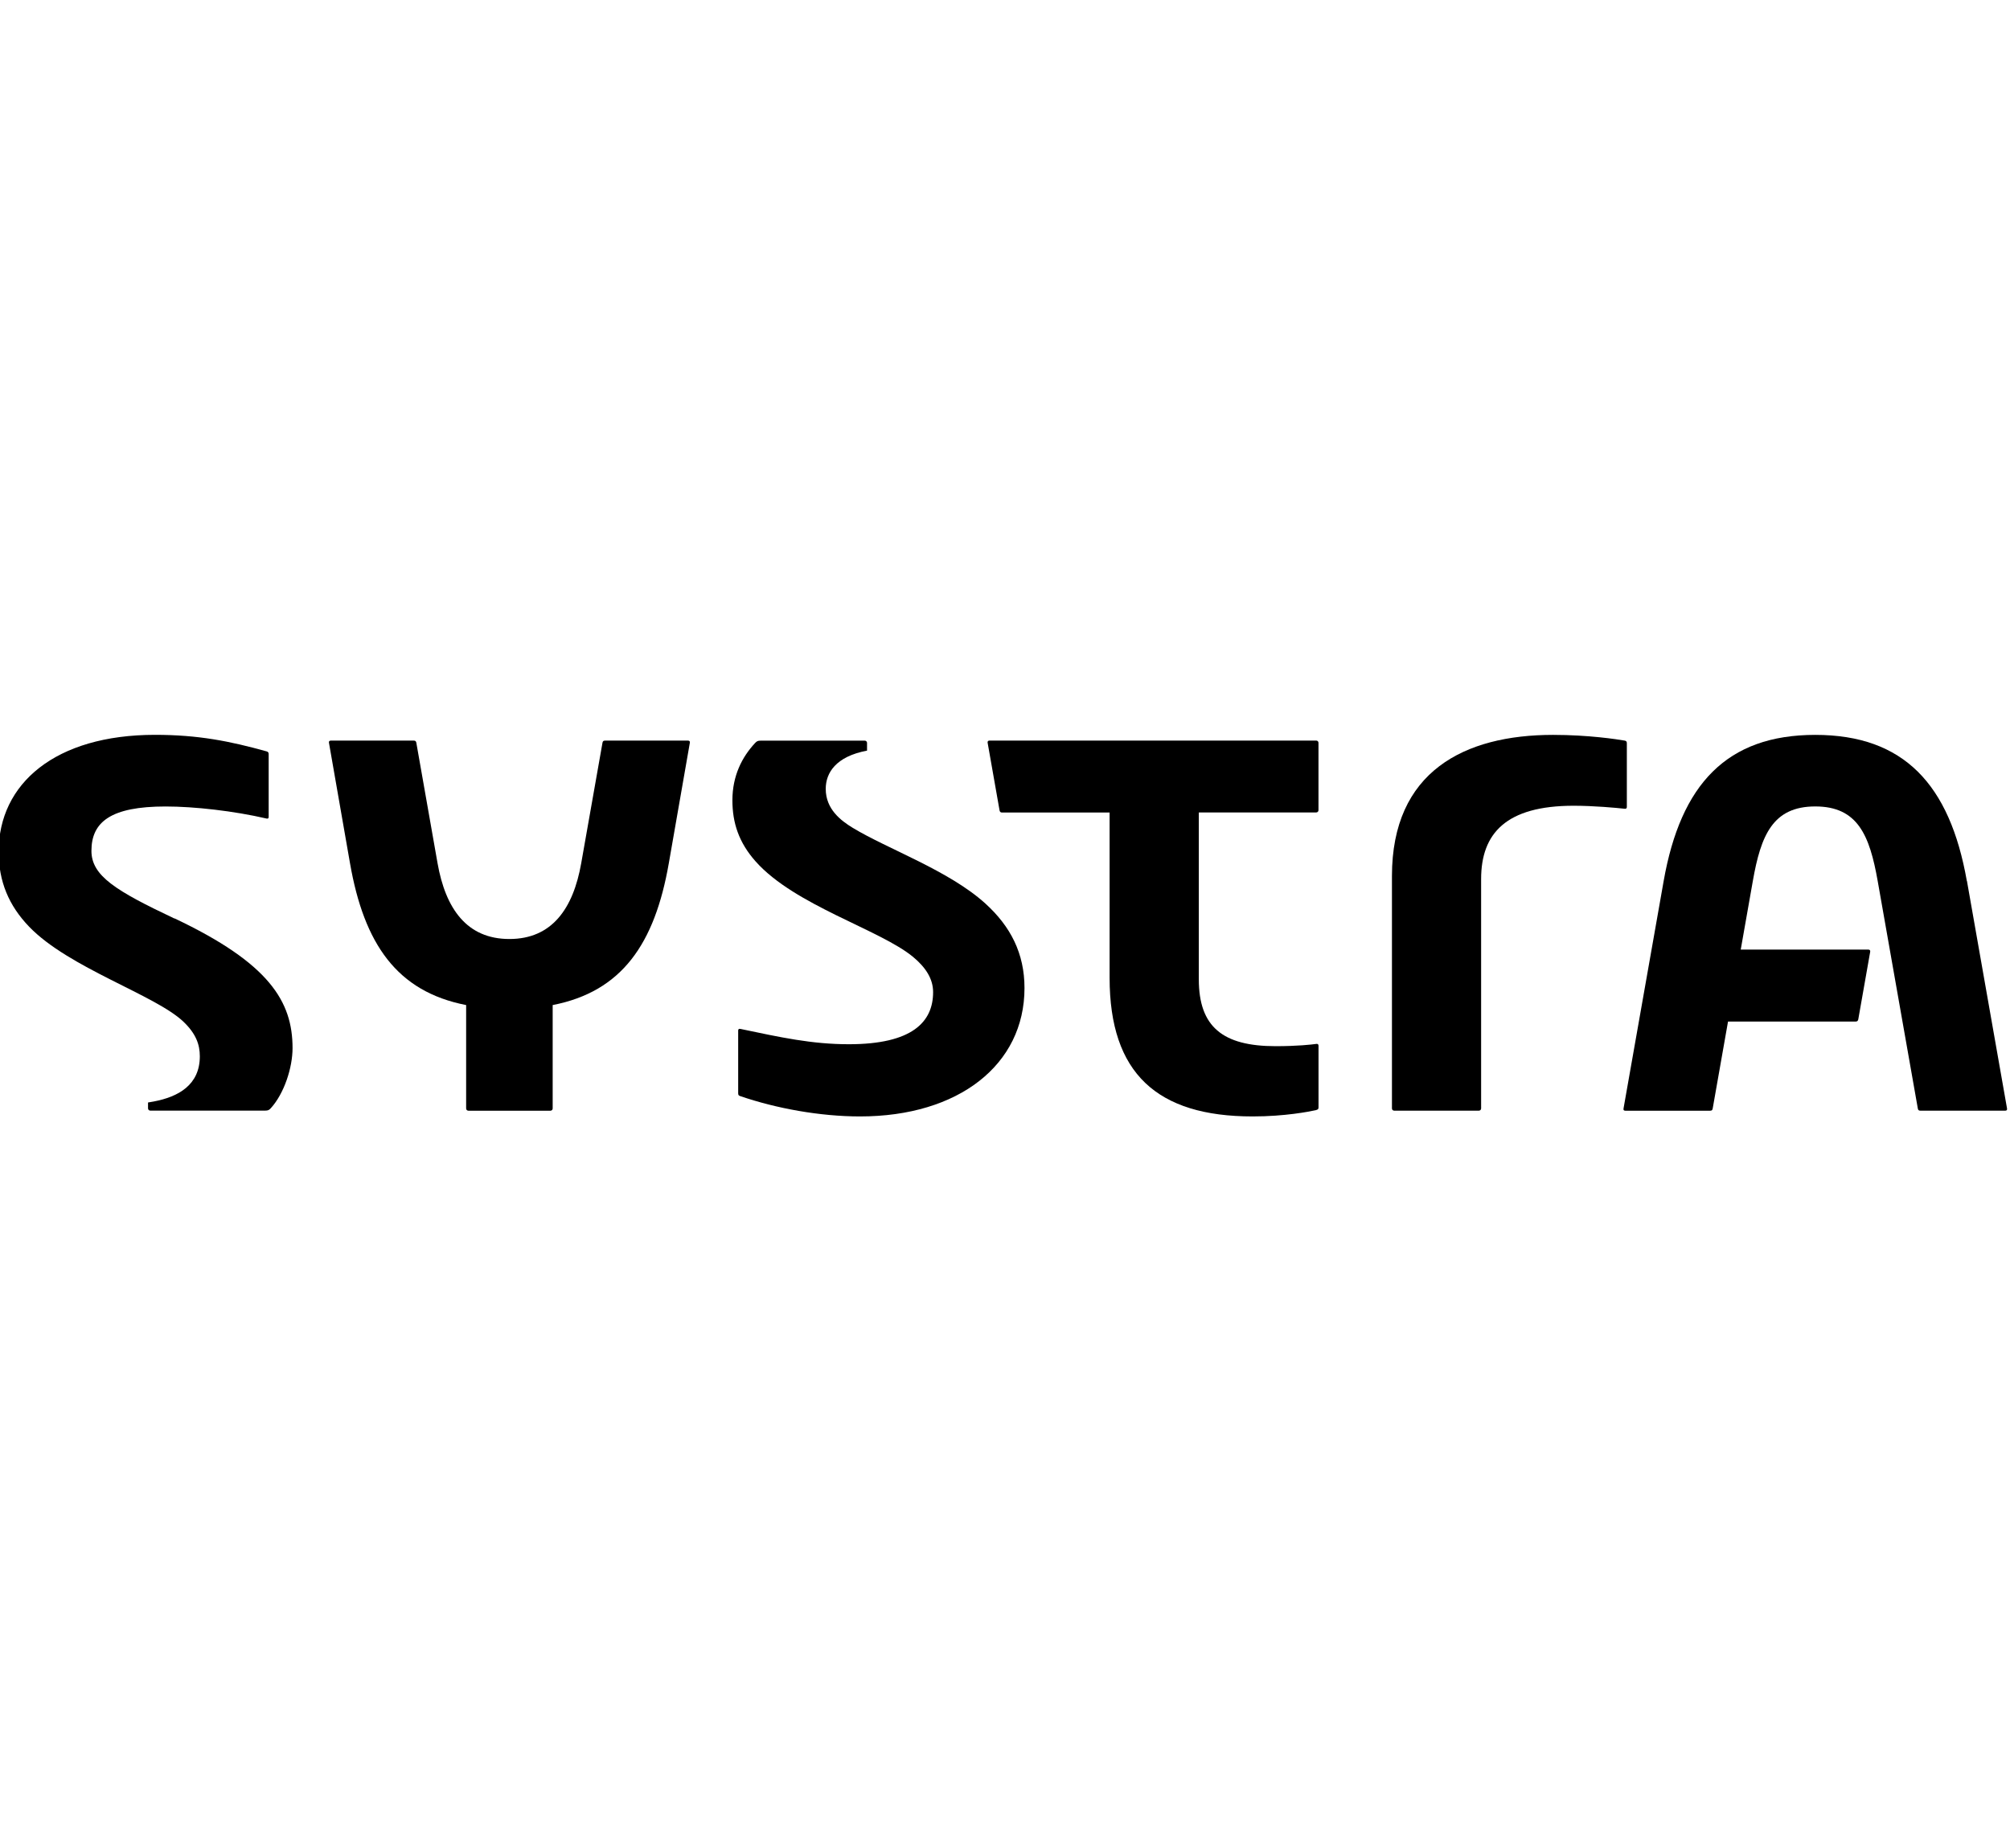 <?xml version="1.0" encoding="UTF-8"?>
<svg id="Logos_BLACK" xmlns="http://www.w3.org/2000/svg" viewBox="0 0 435.04 400">
  <path d="M187.66,162.5v-1.68c0-.26-.21-.48-.48-.48h-22.54c-.61,0-.85.12-1.22.52-2.82,3.03-4.9,7.09-4.9,12.39,0,4.84,1.36,9.11,5.03,13.24,8.46,9.53,26.96,14.76,34.09,20.68,2.67,2.22,4.32,4.69,4.32,7.61,0,6.47-4.53,11.28-18.23,11.28-8.02,0-14.77-1.49-23.5-3.32-.36-.08-.46.14-.46.35v13.57c0,.41.11.51.45.63,7.75,2.66,17.23,4.4,25.94,4.4,21.27,0,35.58-11.15,35.58-27.79,0-7.53-3.03-13.36-8.47-18.3-7.88-7.15-21.14-11.79-28.71-16.39-2.6-1.58-5.84-4.06-5.84-8.43,0-3.47,2.19-7.01,8.94-8.28"/>
  <path d="M284.91,240.31c-1.54.34-6.83,1.38-13.79,1.38-20.69,0-30.96-9.33-30.96-30.02v-35.77h-23.26c-.3,0-.5-.11-.56-.47l-2.58-14.64c-.05-.27.1-.47.4-.47h70.73c.27,0,.48.22.48.48v14.6c0,.27-.22.48-.48.48h-25.42v36.13c0,10.26,5.16,14.47,16.62,14.47,4.7,0,7.72-.34,8.82-.49.29-.04.47.09.47.41v13.3c0,.32-.07.5-.46.58"/>
  <path d="M351.65,160.33c-1.69-.29-7.82-1.24-15.51-1.24-19.18,0-34.87,7.91-34.87,30.56v50.31c0,.27.21.48.48.48h18.34c.26,0,.48-.21.48-.48v-49.66c0-9.91,5.43-15.87,20.02-15.87,4.38,0,9.2.45,11.05.65.27.03.47-.06.47-.39v-13.8c0-.32-.11-.5-.46-.56"/>
  <path d="M425.7,190.72c-3.69-20.92-13.65-31.63-32.81-31.63s-29.12,10.71-32.81,31.63c0,0-8.62,48.89-8.69,49.27-.06.38.16.46.4.46h18.34c.36,0,.5-.13.56-.46.06-.34,3.32-18.84,3.32-18.84h27.62c.3,0,.5-.12.57-.47l2.58-14.64c.05-.27-.09-.47-.4-.47h-27.62l2.62-14.86c1.73-9.83,4.29-16.13,13.51-16.13s11.77,6.3,13.51,16.13c0,0,8.63,48.92,8.69,49.27.06.34.2.46.57.46h18.34c.24,0,.46-.09.4-.46-.06-.38-8.68-49.27-8.68-49.27"/>
  <path d="M119.14,240.45c.27,0,.48-.21.48-.48v-22.39c14.97-2.92,22.09-13.23,25.14-30.72l4.55-26.06c.05-.28-.07-.47-.4-.47h-17.95c-.36,0-.5.13-.56.47l-4.6,26.06c-1.73,9.84-6.33,16.42-15.55,16.42s-13.82-6.58-15.55-16.42l-4.59-26.06c-.06-.33-.2-.47-.56-.47h-17.95c-.33,0-.45.19-.4.47l4.55,26.06c3.05,17.49,10.16,27.8,25.14,30.72v22.39c0,.27.22.48.48.48h17.77Z"/>
  <path d="M37.74,198.84c-12.7-6.01-17.95-9.24-17.95-14.65,0-6.25,4.2-9.6,16.04-9.6,6.3,0,14.83.98,21.86,2.61.27.06.46-.02.46-.34v-13.59c0-.31-.09-.51-.45-.61-7.98-2.22-14.81-3.58-24.14-3.58-21.58,0-33.85,10.54-33.85,25.3,0,6.44,2.2,11.66,6.58,16.22,8.61,8.96,27.28,14.76,33.4,20.57,2.75,2.62,3.56,4.99,3.56,7.5,0,6.19-4.62,8.78-10,9.79-.35.06-.77.14-1.21.21v1.28c0,.27.22.48.48.48h24.89c.61,0,.85-.13,1.21-.53,2.91-3.2,4.7-8.8,4.7-13,0-10.09-5.02-18.37-25.56-28.09"/>
</svg>